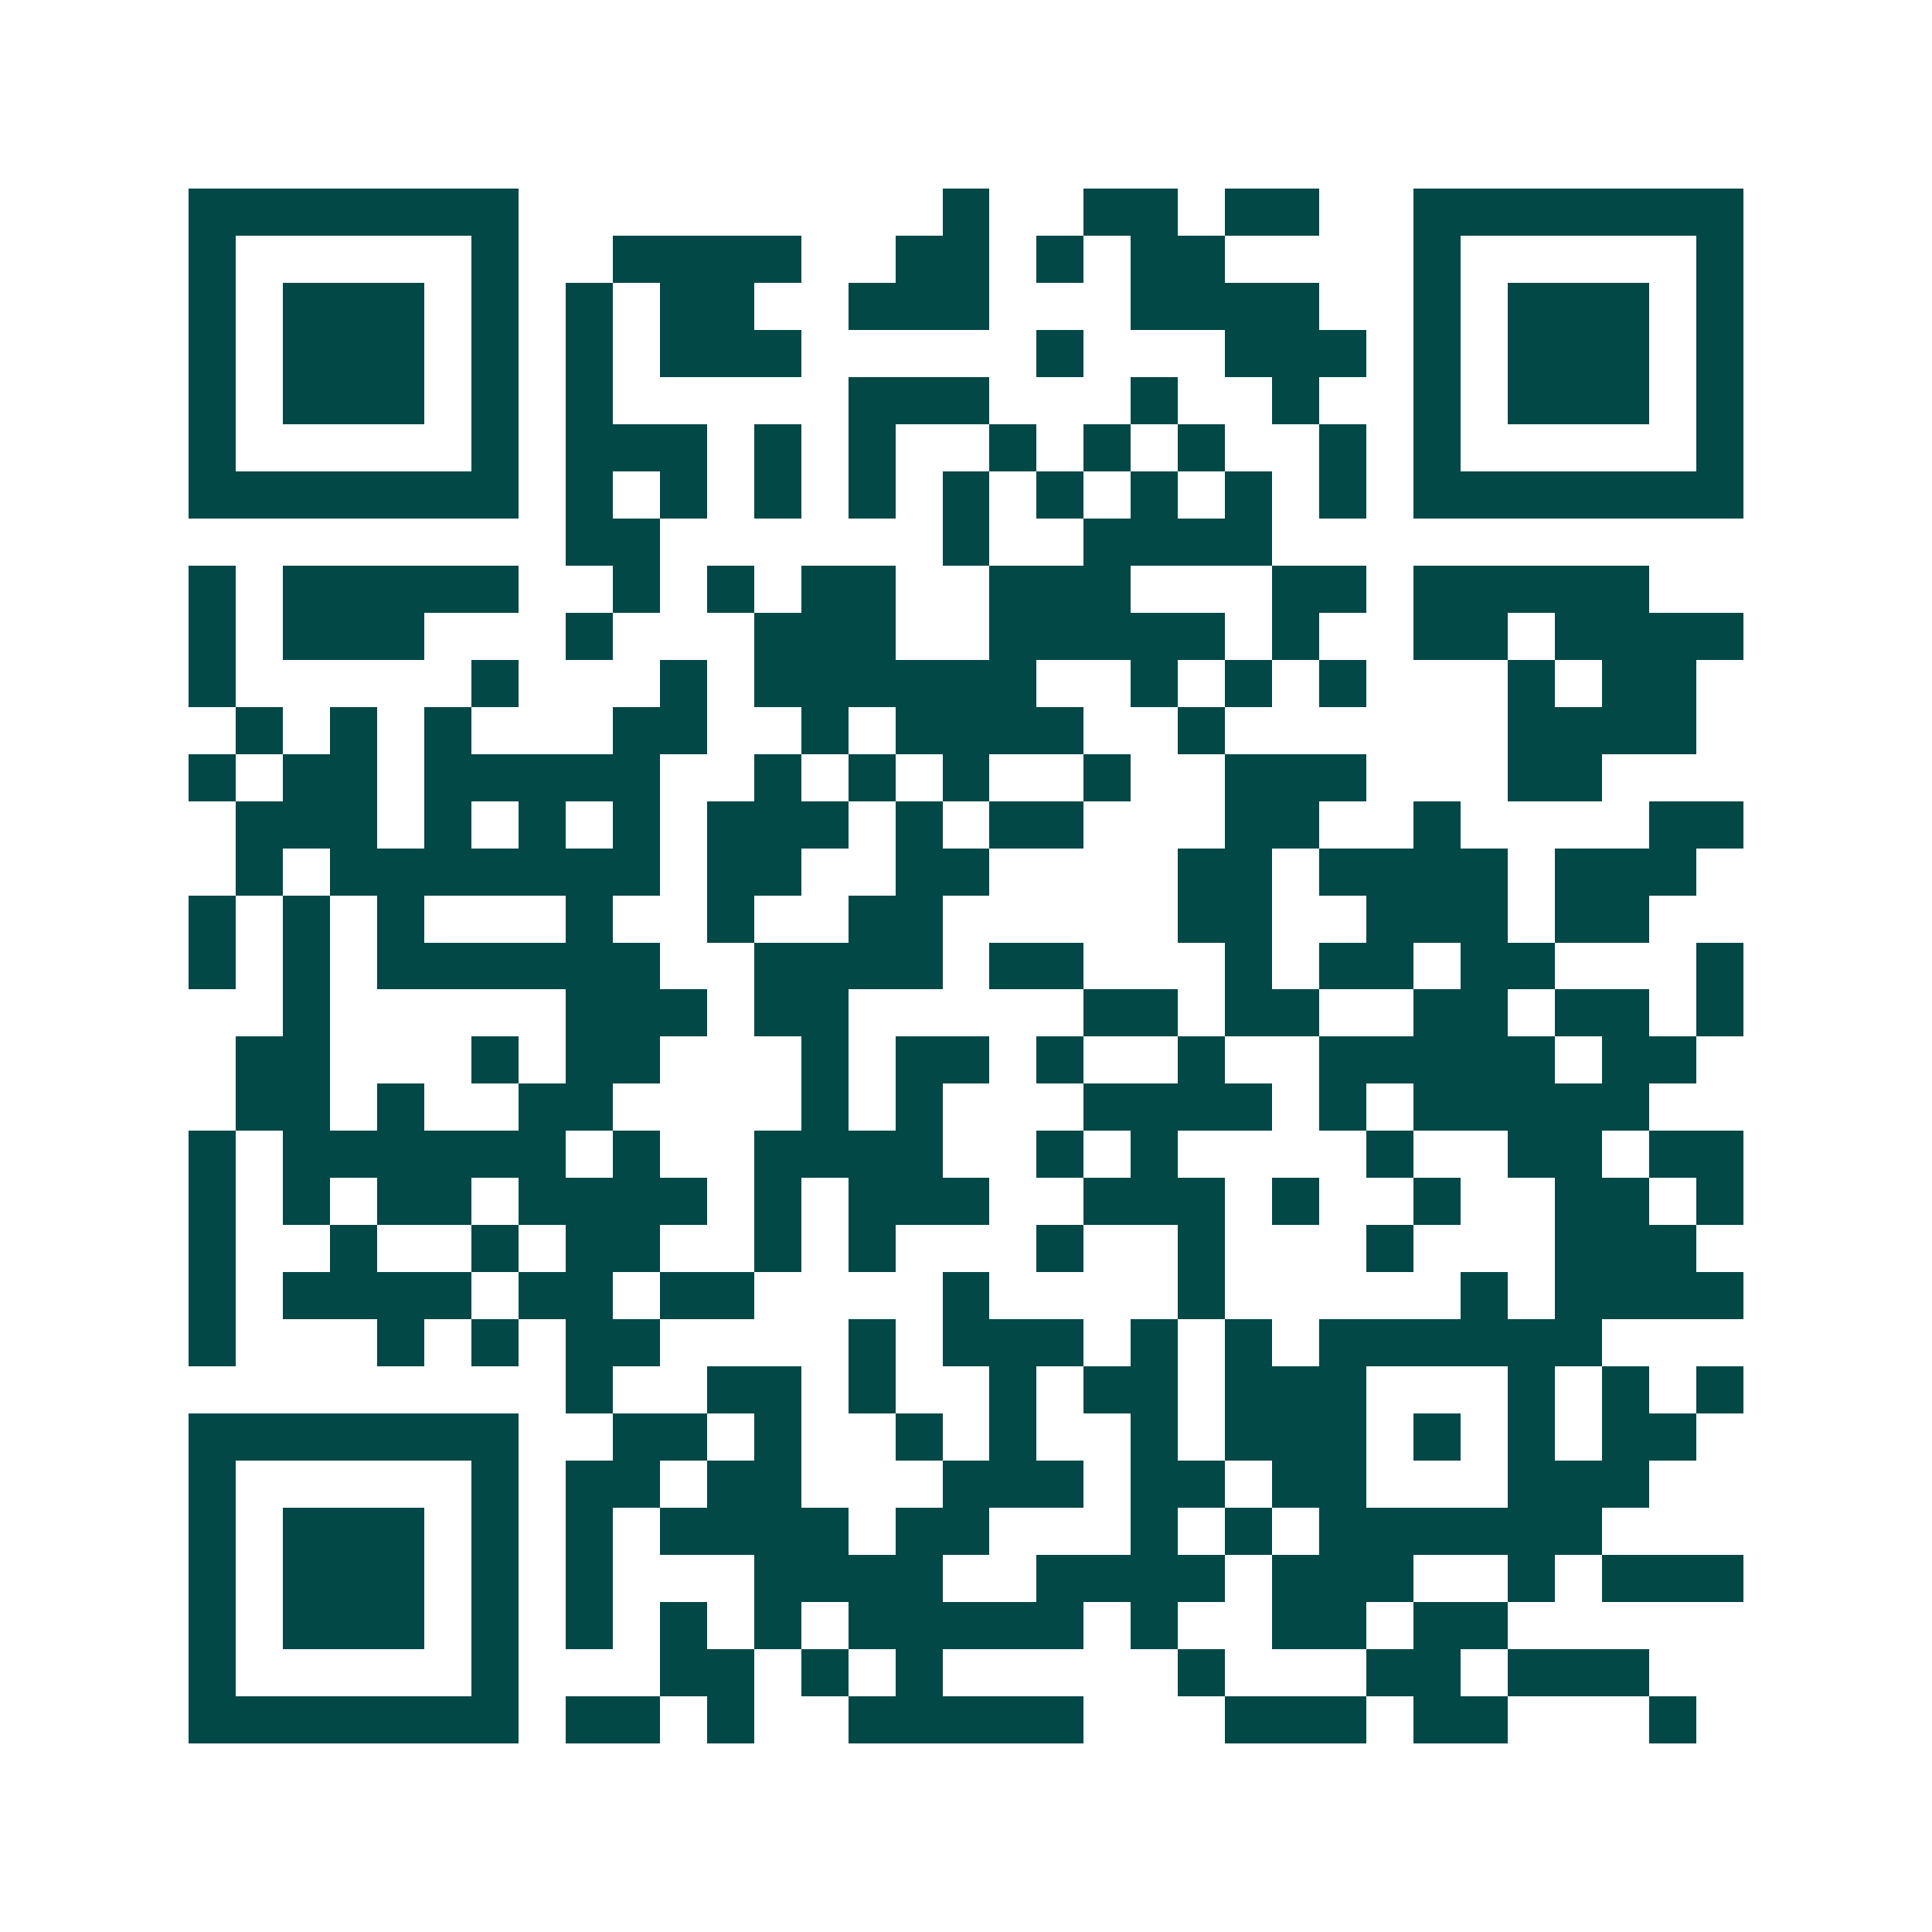 <svg xmlns="http://www.w3.org/2000/svg" width="200" height="200" viewBox="0 0 41 41" shape-rendering="crispEdges"><path fill="#ffffff" d="M0 0h41v41H0z"/><path stroke="#014847" d="M4 4.5h7m9 0h1m2 0h2m1 0h2m2 0h7M4 5.5h1m5 0h1m2 0h4m2 0h2m1 0h1m1 0h2m4 0h1m5 0h1M4 6.5h1m1 0h3m1 0h1m1 0h1m1 0h2m2 0h3m3 0h4m2 0h1m1 0h3m1 0h1M4 7.5h1m1 0h3m1 0h1m1 0h1m1 0h3m5 0h1m3 0h3m1 0h1m1 0h3m1 0h1M4 8.5h1m1 0h3m1 0h1m1 0h1m5 0h3m3 0h1m2 0h1m2 0h1m1 0h3m1 0h1M4 9.5h1m5 0h1m1 0h3m1 0h1m1 0h1m2 0h1m1 0h1m1 0h1m2 0h1m1 0h1m5 0h1M4 10.5h7m1 0h1m1 0h1m1 0h1m1 0h1m1 0h1m1 0h1m1 0h1m1 0h1m1 0h1m1 0h7M12 11.5h2m6 0h1m2 0h4M4 12.5h1m1 0h5m2 0h1m1 0h1m1 0h2m2 0h3m3 0h2m1 0h5M4 13.5h1m1 0h3m3 0h1m3 0h3m2 0h5m1 0h1m2 0h2m1 0h4M4 14.5h1m5 0h1m3 0h1m1 0h6m2 0h1m1 0h1m1 0h1m3 0h1m1 0h2M5 15.5h1m1 0h1m1 0h1m3 0h2m2 0h1m1 0h4m2 0h1m6 0h4M4 16.5h1m1 0h2m1 0h5m2 0h1m1 0h1m1 0h1m2 0h1m2 0h3m3 0h2M5 17.5h3m1 0h1m1 0h1m1 0h1m1 0h3m1 0h1m1 0h2m3 0h2m2 0h1m4 0h2M5 18.5h1m1 0h7m1 0h2m2 0h2m4 0h2m1 0h4m1 0h3M4 19.5h1m1 0h1m1 0h1m3 0h1m2 0h1m2 0h2m5 0h2m2 0h3m1 0h2M4 20.5h1m1 0h1m1 0h6m2 0h4m1 0h2m3 0h1m1 0h2m1 0h2m3 0h1M6 21.5h1m5 0h3m1 0h2m5 0h2m1 0h2m2 0h2m1 0h2m1 0h1M5 22.5h2m3 0h1m1 0h2m3 0h1m1 0h2m1 0h1m2 0h1m2 0h5m1 0h2M5 23.5h2m1 0h1m2 0h2m4 0h1m1 0h1m3 0h4m1 0h1m1 0h5M4 24.5h1m1 0h6m1 0h1m2 0h4m2 0h1m1 0h1m4 0h1m2 0h2m1 0h2M4 25.5h1m1 0h1m1 0h2m1 0h4m1 0h1m1 0h3m2 0h3m1 0h1m2 0h1m2 0h2m1 0h1M4 26.5h1m2 0h1m2 0h1m1 0h2m2 0h1m1 0h1m3 0h1m2 0h1m3 0h1m3 0h3M4 27.5h1m1 0h4m1 0h2m1 0h2m4 0h1m4 0h1m5 0h1m1 0h4M4 28.5h1m3 0h1m1 0h1m1 0h2m4 0h1m1 0h3m1 0h1m1 0h1m1 0h6M12 29.5h1m2 0h2m1 0h1m2 0h1m1 0h2m1 0h3m3 0h1m1 0h1m1 0h1M4 30.5h7m2 0h2m1 0h1m2 0h1m1 0h1m2 0h1m1 0h3m1 0h1m1 0h1m1 0h2M4 31.5h1m5 0h1m1 0h2m1 0h2m3 0h3m1 0h2m1 0h2m3 0h3M4 32.5h1m1 0h3m1 0h1m1 0h1m1 0h4m1 0h2m3 0h1m1 0h1m1 0h6M4 33.5h1m1 0h3m1 0h1m1 0h1m3 0h4m2 0h4m1 0h3m2 0h1m1 0h3M4 34.5h1m1 0h3m1 0h1m1 0h1m1 0h1m1 0h1m1 0h5m1 0h1m2 0h2m1 0h2M4 35.5h1m5 0h1m3 0h2m1 0h1m1 0h1m5 0h1m3 0h2m1 0h3M4 36.5h7m1 0h2m1 0h1m2 0h5m3 0h3m1 0h2m3 0h1"/></svg>

